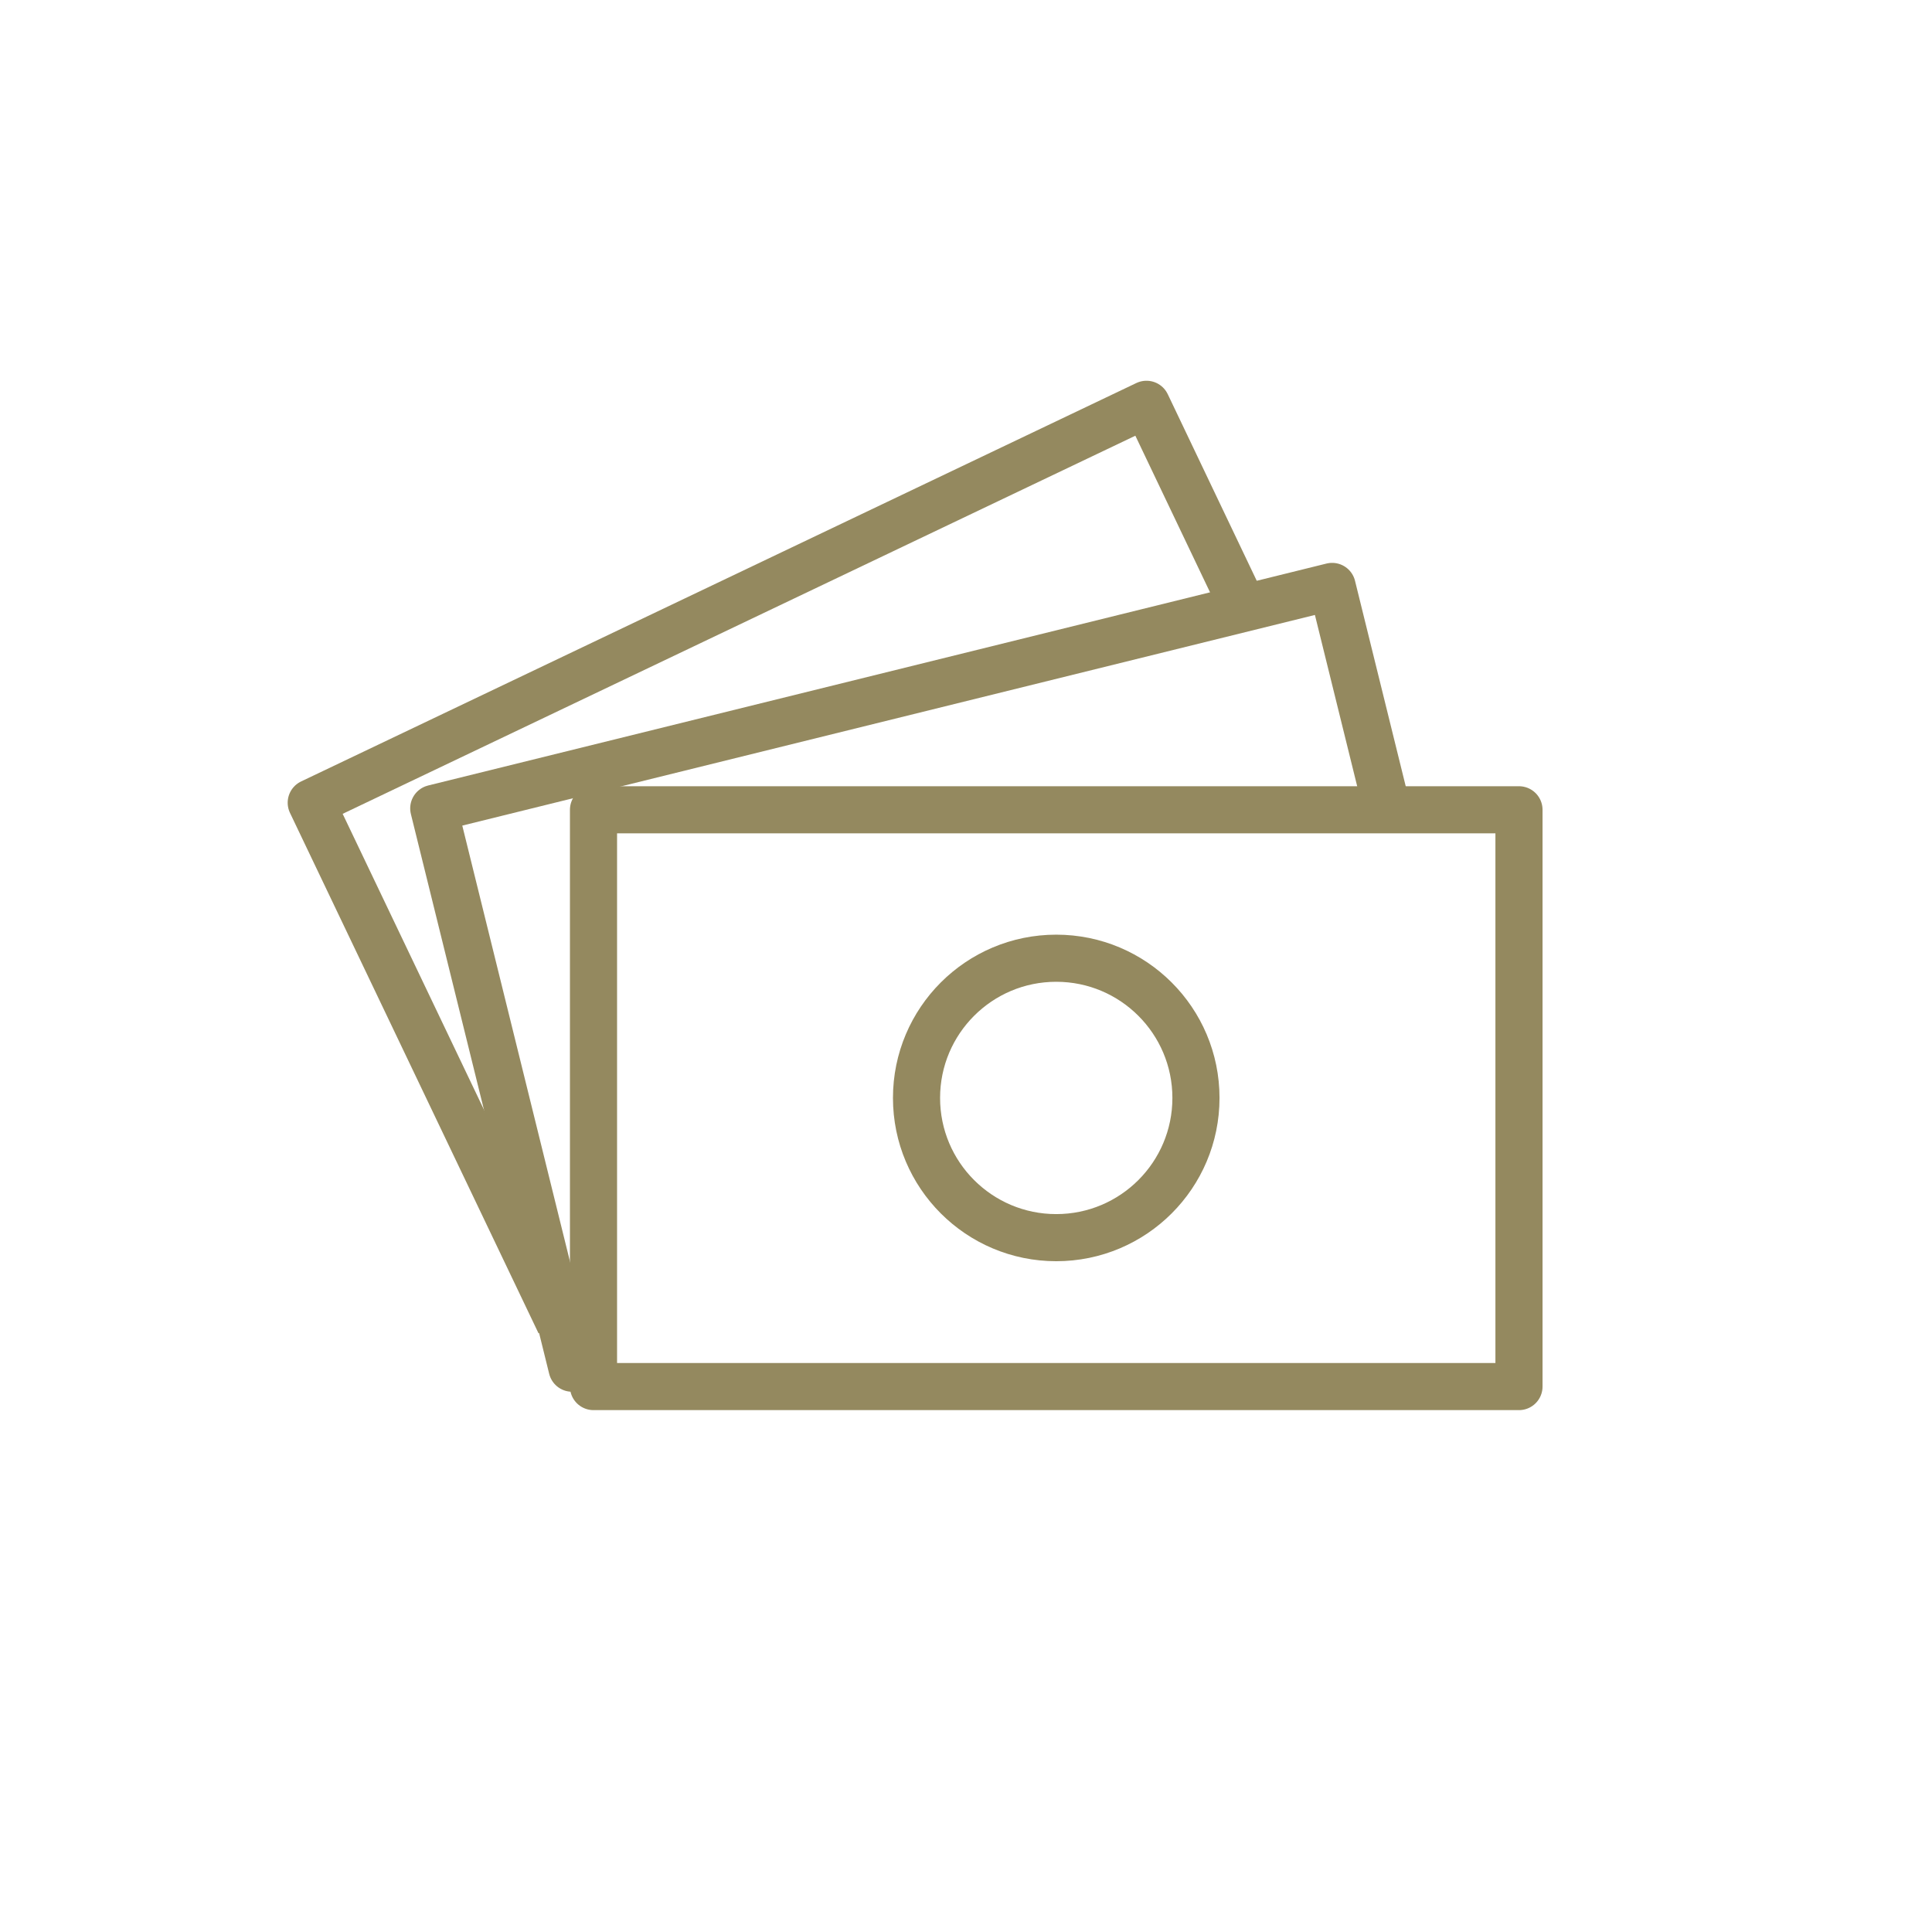 <?xml version="1.0" encoding="UTF-8"?>
<svg id="Capa_2" data-name="Capa 2" xmlns="http://www.w3.org/2000/svg" viewBox="0 0 82 82">
  <defs>
    <style>
      .cls-1 {
        opacity: 0;
      }

      .cls-1, .cls-2 {
        fill: none;
        stroke: #94895f;
        stroke-linejoin: round;
        stroke-width: 2px;
      }
    </style>
  </defs>
  <g id="Capa_1-2" data-name="Capa 1">
    <g>
      <g>
        <rect class="cls-2" x="25.19" y="34.37" width="39.28" height="24.48"/>
        <circle class="cls-2" cx="44.83" cy="46.6" r="5.93"/>
        <polyline class="cls-2" points="25.19 57.85 24.28 58.07 18.41 34.31 56.54 24.89 58.88 34.37"/>
        <polyline class="cls-2" points="23.76 56.16 13.21 34.07 48.66 17.16 52.79 25.82"/>
      </g>
      <circle class="cls-1" cx="41" cy="41" r="40"/>
    </g>
  </g>
</svg>